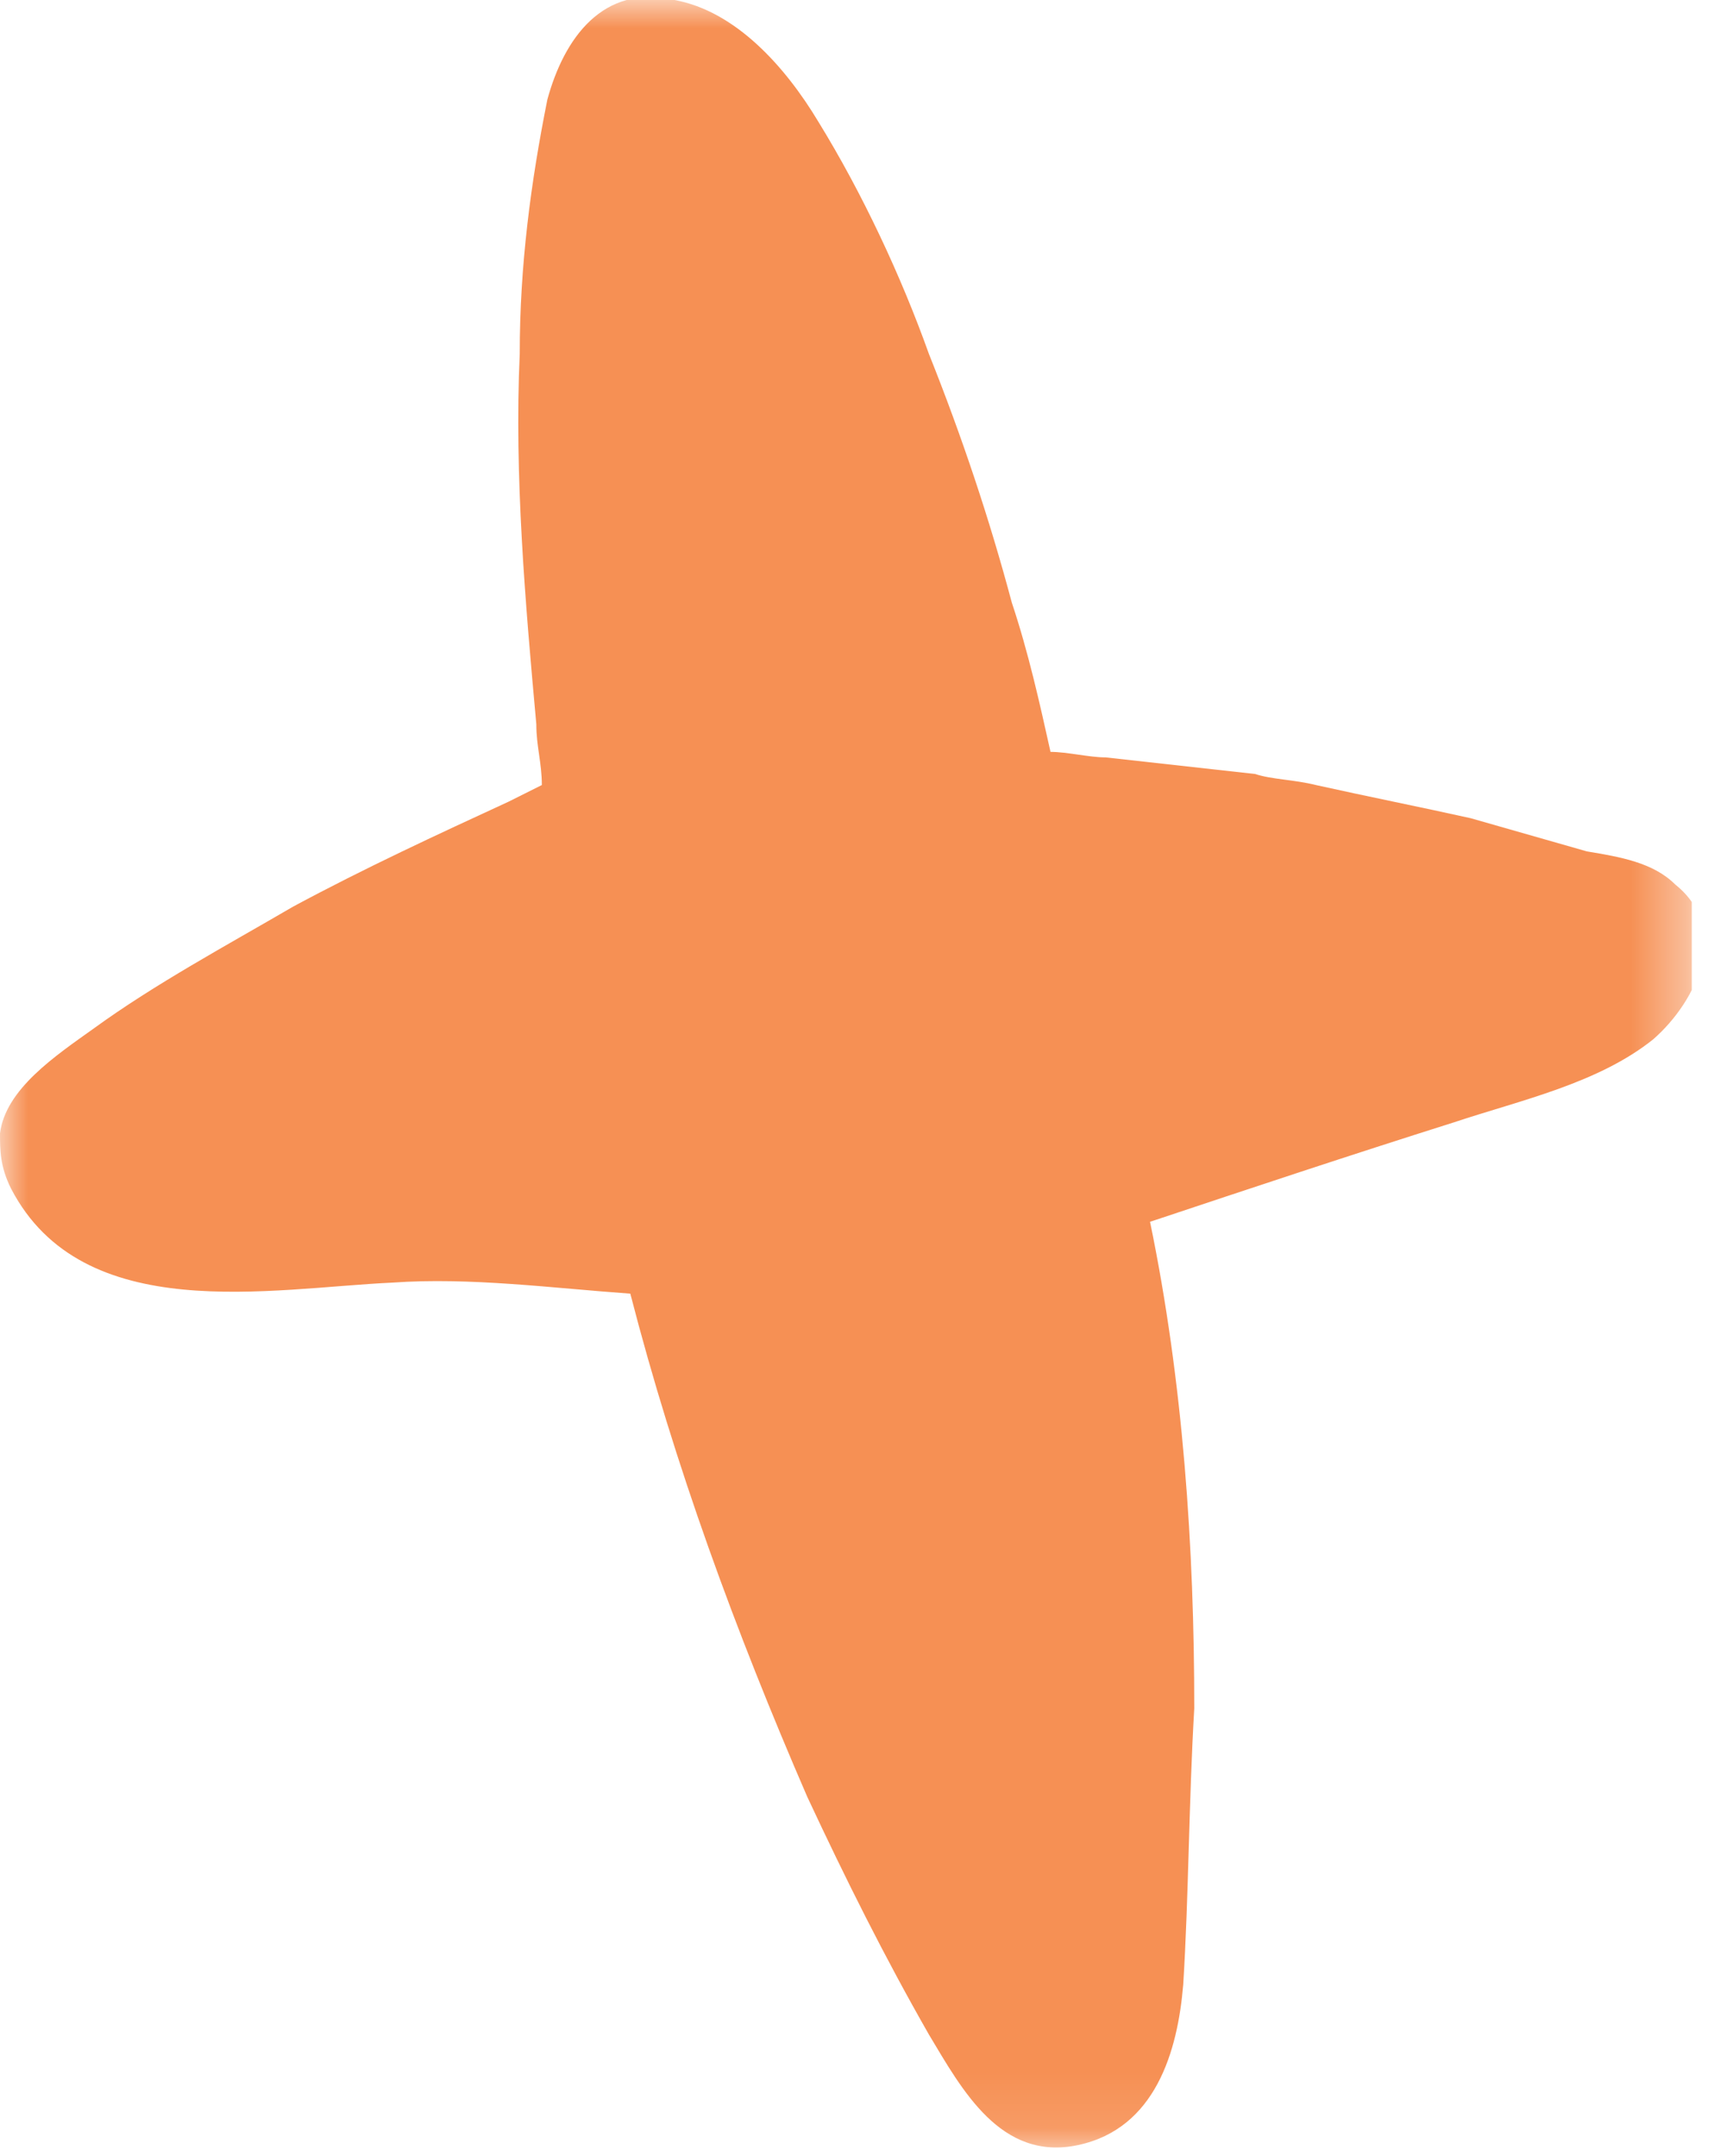<svg xmlns="http://www.w3.org/2000/svg" width="31" height="39" viewBox="0 0 31 39" fill="none"><g clip-path="url(#clip0_2263_1942)"><mask id="mask0_2263_1942" style="mask-type:luminance" maskUnits="userSpaceOnUse" x="0" y="0" width="31" height="39"><path d="M30.6 0H0V38.9H30.6V0Z" fill="white"></path></mask><g mask="url(#mask0_2263_1942)"><path d="M9.2 14.5C7.9 15.1 6.6 15.7 5.3 16.4C4.1 17.1 2.8 17.8 1.7 18.6C1 19.1 0.1 19.7 0 20.5C0 20.8 0 21.1 0.2 21.5C1.5 24 4.9 23.3 7.1 23.2C8.5 23.1 10 23.3 11.4 23.4C12.2 26.5 13.3 29.5 14.6 32.5C15.3 34 16 35.4 16.8 36.8C17.4 37.8 18.1 39.1 19.5 38.8C20.9 38.5 21.3 37.1 21.4 35.9C21.5 34.3 21.5 32.6 21.6 30.9C21.6 28 21.4 25 20.8 22.1C22.6 21.5 24.4 20.9 26.3 20.3C27.5 19.9 28.9 19.6 29.9 18.8C30.7 18.1 31.3 16.8 30.3 16C29.9 15.6 29.3 15.5 28.7 15.4C28 15.2 27.3 15 26.6 14.8C25.7 14.6 24.7 14.4 23.8 14.2C23.4 14.1 23 14.1 22.7 14C21.8 13.9 20.9 13.8 20 13.7C19.7 13.7 19.3 13.6 19 13.6C18.8 12.7 18.6 11.8 18.3 10.9C17.9 9.4 17.4 7.9 16.8 6.4C16.3 5 15.6 3.5 14.8 2.2C14.2 1.2 13.3 0.2 12.2 0C10.9 -0.3 10.2 0.7 9.9 1.8C9.6 3.3 9.4 4.8 9.4 6.4C9.3 8.6 9.5 10.9 9.7 13.1C9.7 13.5 9.8 13.8 9.8 14.2C9.6 14.3 9.4 14.4 9.2 14.5Z" fill="#F69054"></path></g></g><defs><clipPath id="clip0_2263_1942"><rect width="30.6" height="38.9" fill="white"></rect></clipPath></defs></svg>